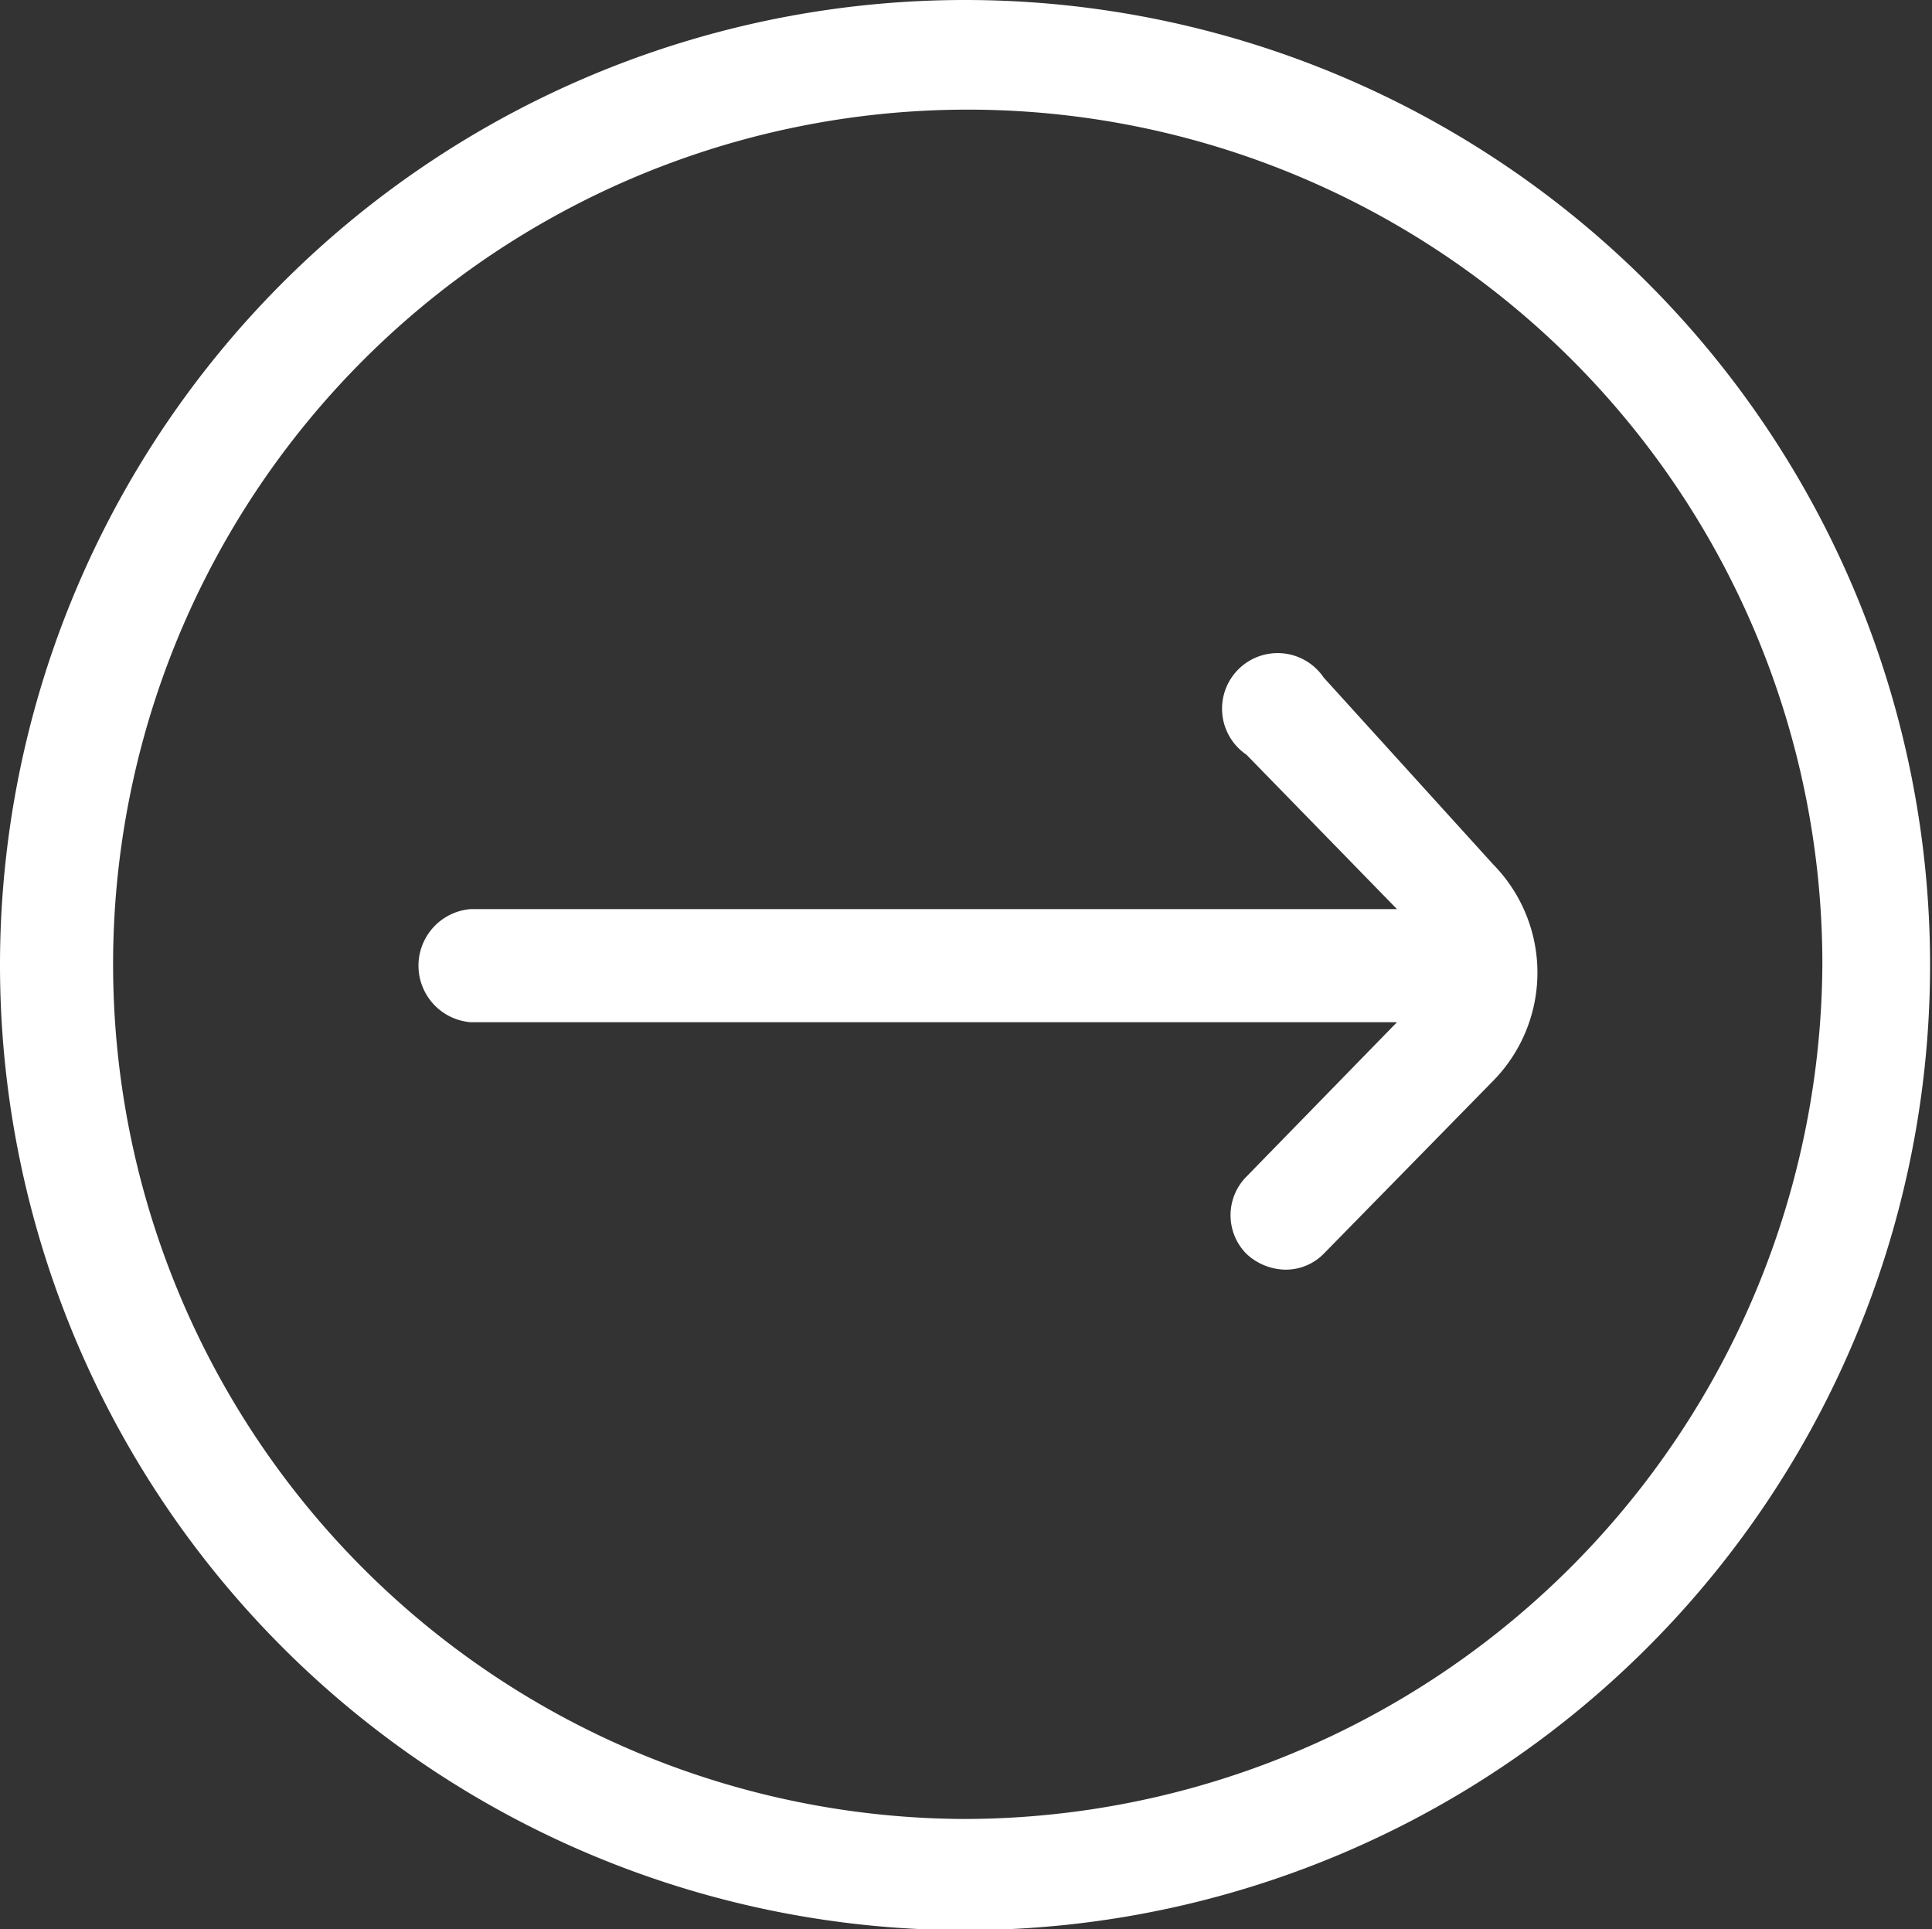 <svg xmlns="http://www.w3.org/2000/svg" viewBox="0 0 50.05 49.97"><rect x="0" y="0" width="50.05" height="49.97" fill="#333333" stroke="none"/><defs><style>.cls-1{fill:#fff}</style></defs><g id="Calque_2" data-name="Calque 2"><g id="lni_lni-arrow-right-circle" data-name="lni lni-arrow-right-circle"><path class="cls-1" d="M34.29 17.55a1.44 1.44 0 10-2 2l3.9 4h-24a1.47 1.47 0 000 2.93h24l-3.9 4a1.42 1.42 0 000 2 1.51 1.51 0 001 .41 1.38 1.38 0 001-.41L38.68 28a4 4 0 000-5.61z"/><path class="cls-1" d="M25 0a25 25 0 1025 24.94A25 25 0 0025 0zm0 47.12a22.14 22.14 0 1122.21-22.18A22.26 22.26 0 0125 47.12z"/></g></g></svg>